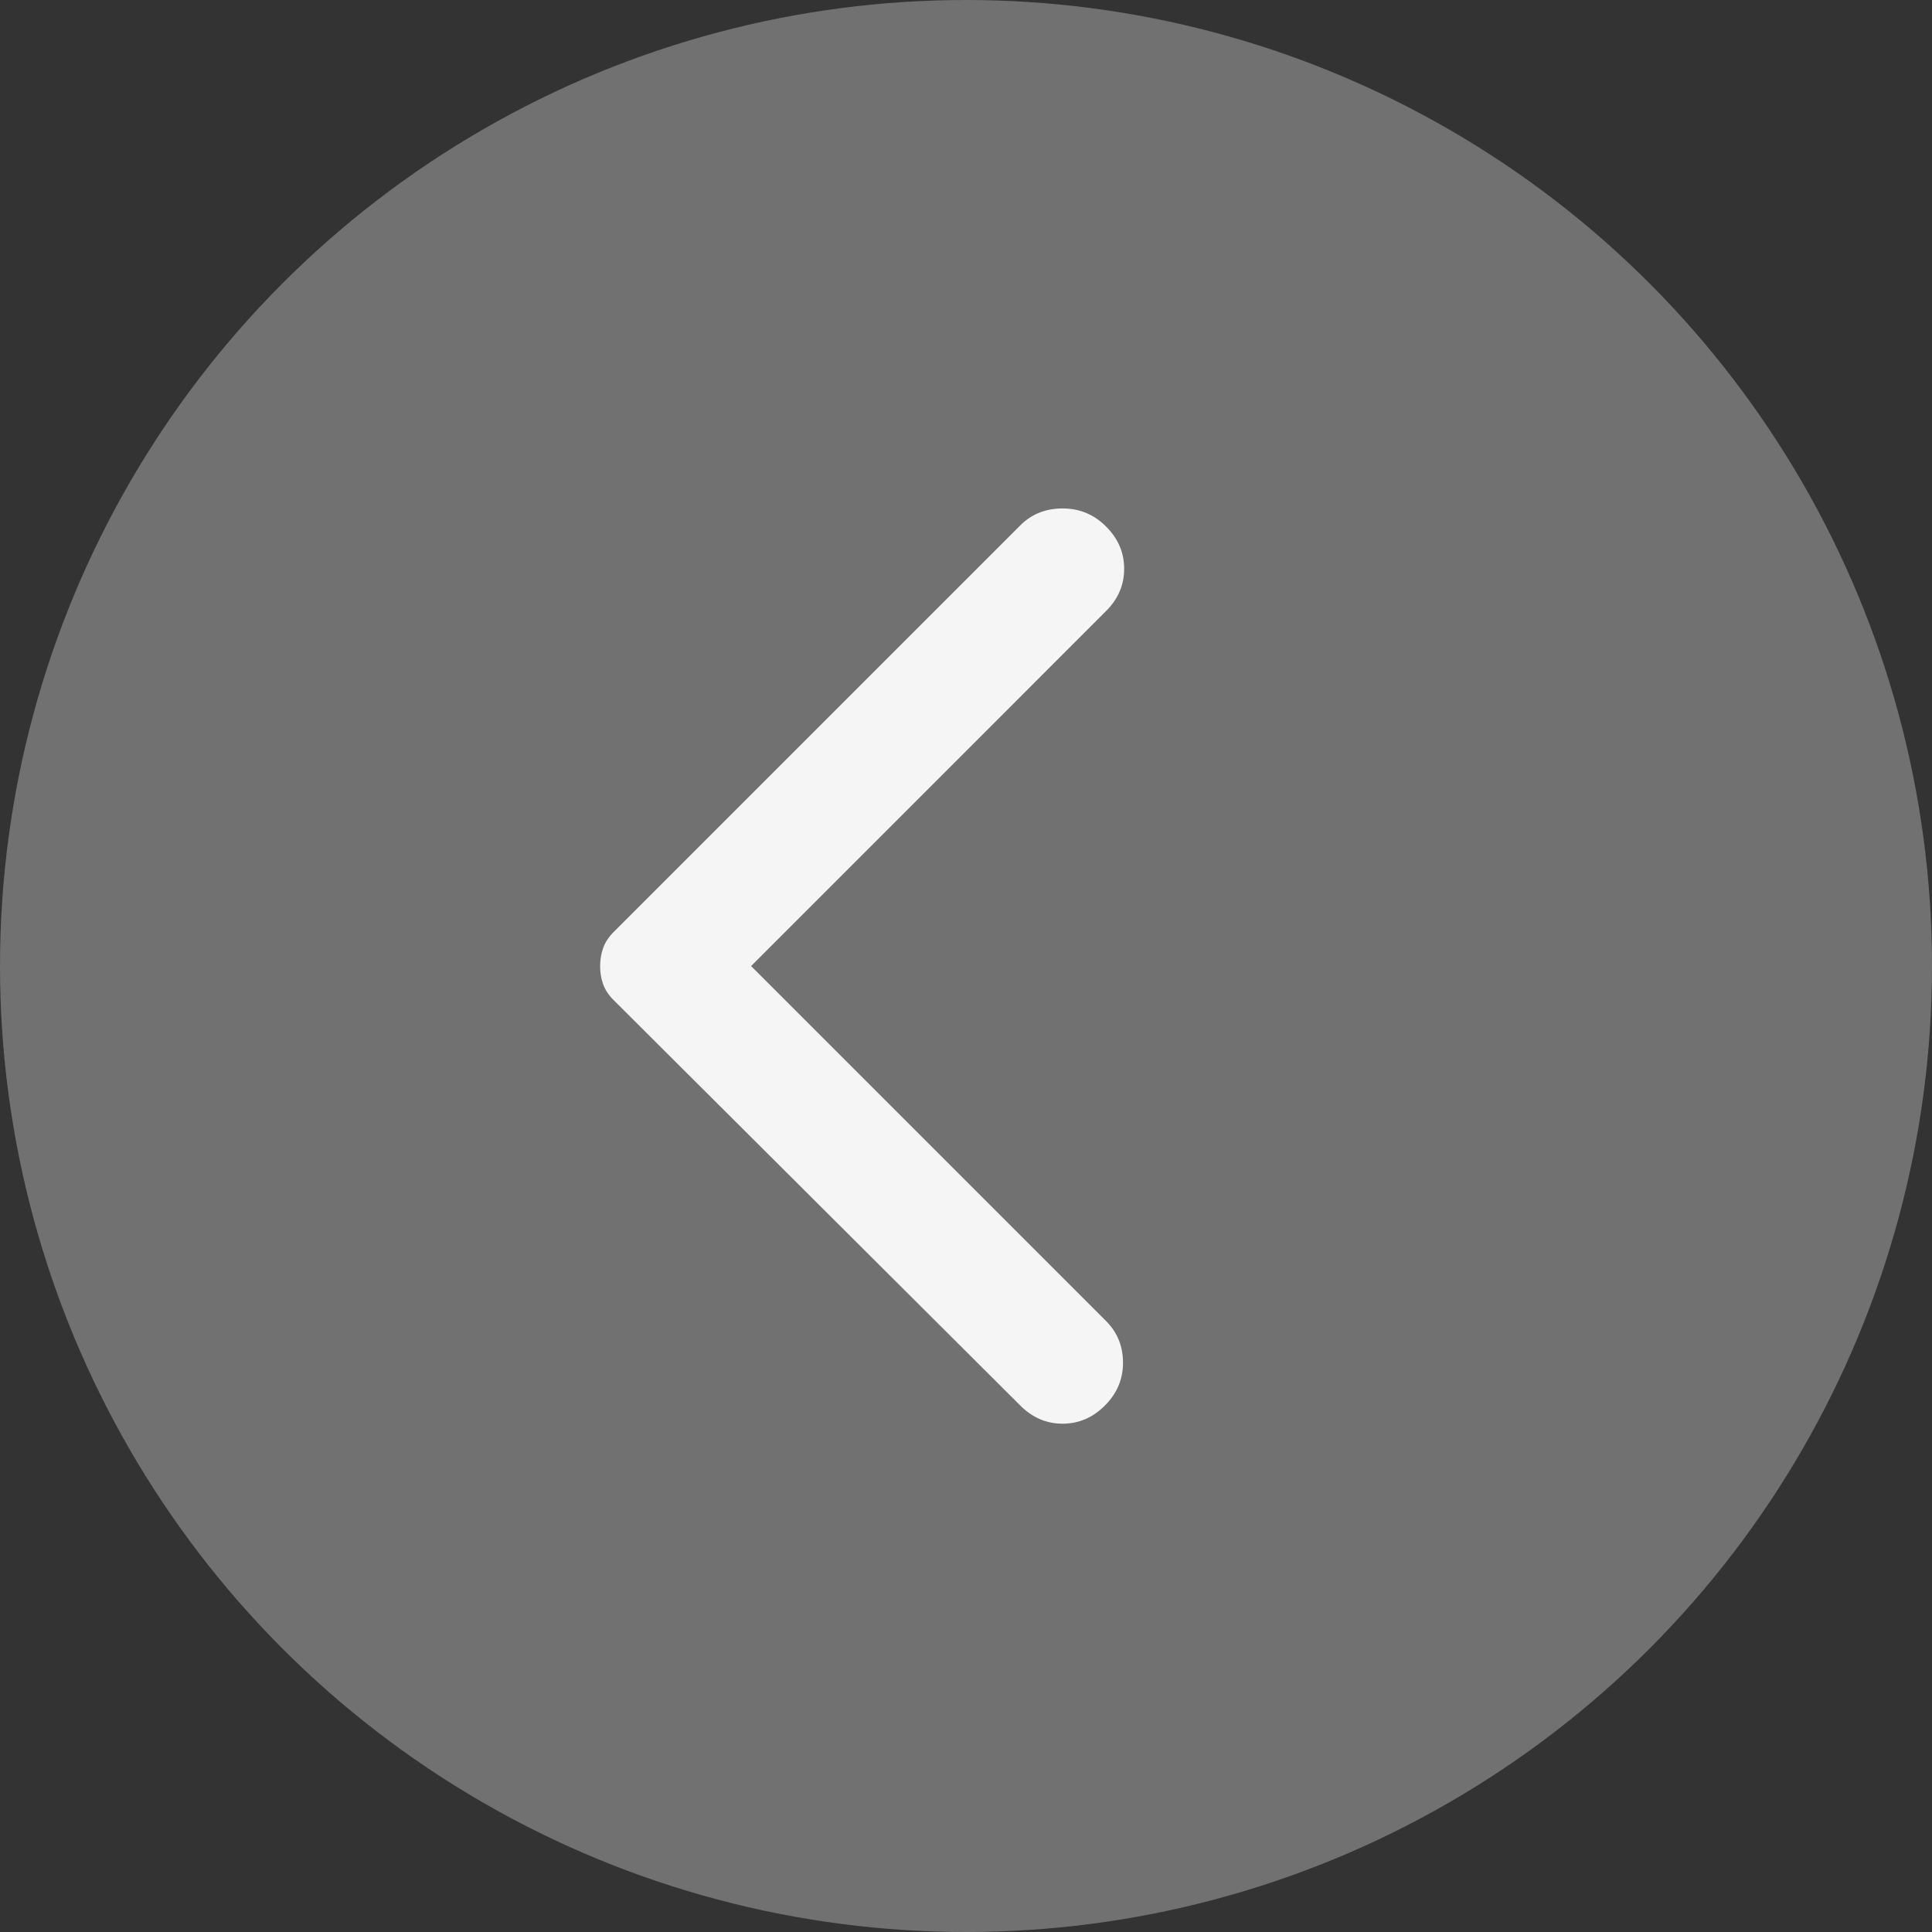 <svg width="30" height="30" viewBox="0 0 30 30" fill="none" xmlns="http://www.w3.org/2000/svg">
<rect x="0" y="0" width="30" height="30" fill="#333333" stroke="none"/>
<circle cx="15" cy="15" r="15" fill="#717171"/>
<path d="M15.844 21.826L9.525 15.526C9.45 15.451 9.397 15.37 9.365 15.282C9.334 15.194 9.318 15.101 9.319 15.001C9.319 14.901 9.335 14.807 9.366 14.72C9.398 14.632 9.451 14.551 9.525 14.476L15.844 8.157C16.019 7.982 16.238 7.895 16.5 7.895C16.763 7.895 16.988 7.988 17.175 8.176C17.363 8.363 17.456 8.582 17.456 8.832C17.456 9.082 17.363 9.301 17.175 9.488L11.663 15.001L17.175 20.513C17.35 20.688 17.438 20.904 17.438 21.16C17.438 21.417 17.344 21.639 17.156 21.826C16.969 22.013 16.75 22.107 16.5 22.107C16.25 22.107 16.031 22.013 15.844 21.826Z" fill="#F5F5F5"/>
</svg>
